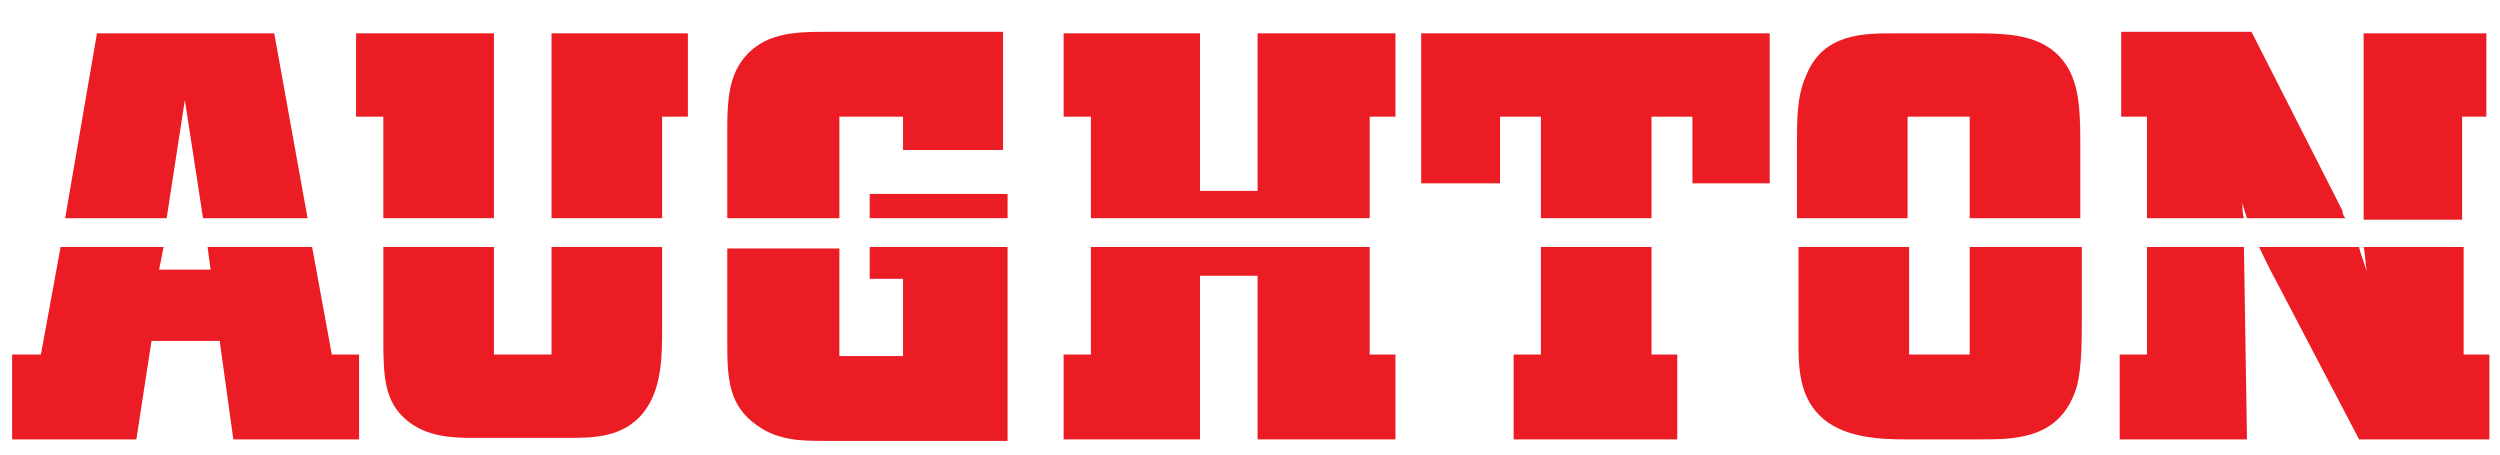<?xml version="1.0" encoding="utf-8"?>
<!-- Generator: Adobe Illustrator 19.2.1, SVG Export Plug-In . SVG Version: 6.00 Build 0)  -->
<svg version="1.1" id="Layer_1" xmlns="http://www.w3.org/2000/svg" xmlns:xlink="http://www.w3.org/1999/xlink" x="0px" y="0px"
	 viewBox="0 0 165 30" style="enable-background:new 0 0 165 30;" xml:space="preserve">
<style type="text/css">
	.st0{fill-rule:evenodd;clip-rule:evenodd;fill:#EC1C24;}
	.st1{fill:#EC1C24;}
</style>
<polyline class="st0" points="13.9,17.8 10.5,17.8 10.8,16.3 4,16.3 2.7,23.4 0.8,23.4 0.8,29 9,29 10,22.5 14.5,22.5 15.4,29 
	23.7,29 23.7,23.4 21.9,23.4 20.6,16.3 13.7,16.3 13.9,17.8 "/>
<polyline class="st0" points="12.2,6.6 13.4,14.4 20.3,14.4 18.1,2.2 6.4,2.2 4.3,14.4 11,14.4 12.2,6.6 "/>
<polyline class="st0" points="43.7,7.7 45.4,7.7 45.4,2.2 36.4,2.2 36.4,14.4 43.7,14.4 43.7,7.7 "/>
<path class="st0" d="M36.4,23.4h-3.8v-7.1h-7.3v6.2c0,2.4,0.1,4,1.5,5.2c1.3,1.1,2.9,1.2,4.4,1.2h6.3c1.7,0,3.9,0,5.2-2
	c1-1.5,1-3.6,1-5.2v-5.4h-7.3V23.4"/>
<polyline class="st0" points="32.6,2.2 23.5,2.2 23.5,7.7 25.3,7.7 25.3,14.4 32.6,14.4 32.6,2.2 "/>
<path class="st0" d="M55.4,7.7h4.2v2.2h6.6V2.1H54.7c-2.2,0-4.4,0-5.8,2C48,5.4,48,7.2,48,8.7v5.7h7.4V7.7"/>
<path class="st0" d="M57.4,18.4h2.2v5.1h-4.2v-7.1H48v6.3c0,2.3,0.1,4.1,2,5.4c1.4,1,3,1,4.4,1h12.1V16.3h-9.1V18.4"/>
<rect x="57.4" y="12.8" class="st1" width="9.1" height="1.6"/>
<polyline class="st0" points="90.4,7.7 92.1,7.7 92.1,2.2 83,2.2 83,12.6 79.2,12.6 79.2,2.2 70.2,2.2 70.2,7.7 72,7.7 72,14.4 
	90.4,14.4 90.4,7.7 "/>
<polyline class="st0" points="72,23.4 70.2,23.4 70.2,29 79.2,29 79.2,18.2 83,18.2 83,29 92.1,29 92.1,23.4 90.4,23.4 90.4,16.3 
	72,16.3 72,23.4 "/>
<polyline class="st0" points="101.7,23.4 99.9,23.4 99.9,29 110.7,29 110.7,23.4 109,23.4 109,16.3 101.7,16.3 101.7,23.4 "/>
<polyline class="st0" points="109,7.7 111.7,7.7 111.7,12.1 116.8,12.1 116.8,2.2 93.8,2.2 93.8,12.1 99,12.1 99,7.7 101.7,7.7 
	101.7,14.4 109,14.4 109,7.7 "/>
<path class="st0" d="M126,7.7h4v6.7h7.3V9.9c0-2.2,0-4-0.8-5.4c-1.3-2.2-3.7-2.3-6.2-2.3H125c-2,0-4.7,0-5.8,2.8
	c-0.6,1.3-0.6,2.9-0.6,4.4v5h7.3V7.7"/>
<path class="st1" d="M130,23.4h-4v-7.1h-7.3v6.2c0,1.7,0,3.8,1.7,5.2c1.5,1.2,3.7,1.3,5.4,1.3h4.9c2.3,0,5.4,0,6.4-3.6
	c0.3-1.3,0.3-2.9,0.3-4.4v-4.7H130V23.4"/>
<path class="st1" d="M156.2,17.9c-0.2-0.7-0.4-1.1-0.5-1.6h-6.6c0.3,0.6,0.6,1.3,1.1,2.2l5.5,10.5h8.6v-5.6h-1.7v-7.1H156
	C156.1,16.7,156.1,17.2,156.2,17.9"/>
<path class="st1" d="M148,13.4c0.1,0.4,0.2,0.7,0.3,1h6.5c-0.1-0.1-0.2-0.3-0.2-0.5l-6-11.8h-8.6v5.6h1.7v6.7h6.4
	C148,14.1,148,13.8,148,13.4"/>
<polyline class="st0" points="141.7,23.4 139.9,23.4 139.9,29 148.3,29 148.1,16.3 141.7,16.3 141.7,23.4 "/>
<path class="st0" d="M162.4,7.7h1.7V2.2H156v10.8c0,0.6,0,1.1,0,1.5h6.5V7.7"/>
</svg>
